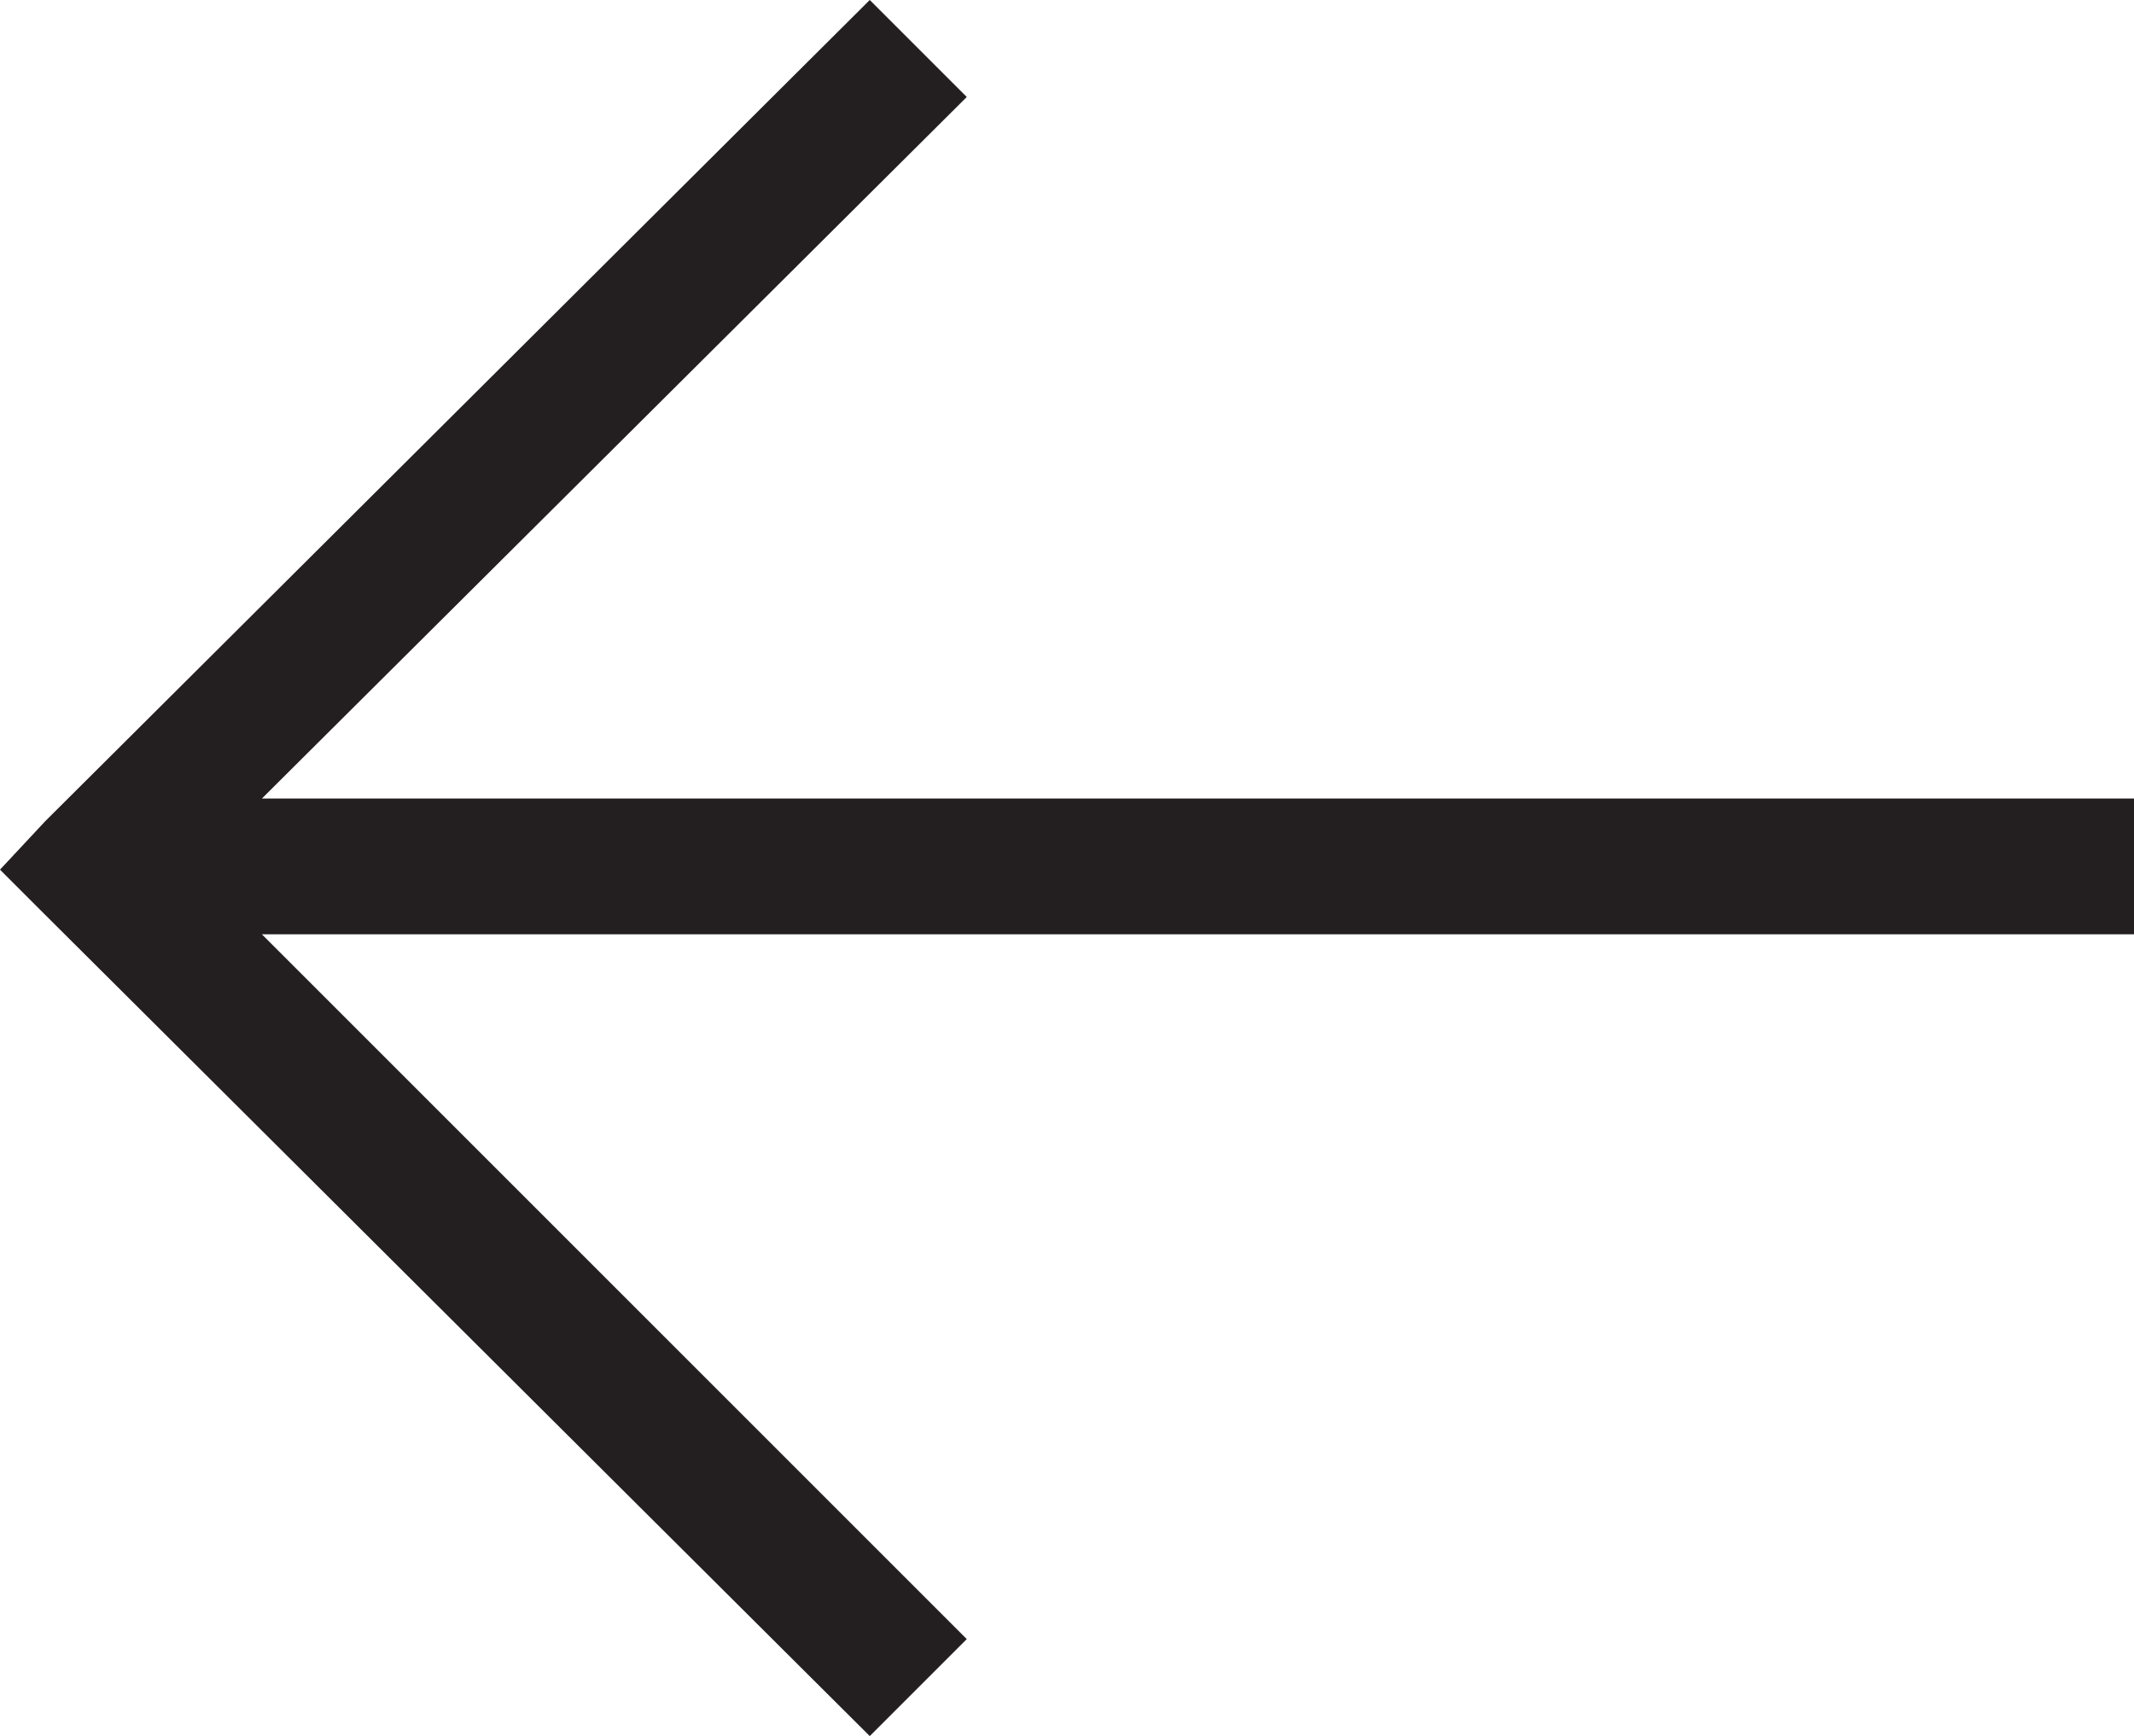 <?xml version="1.0" encoding="utf-8"?>
<!-- Generator: Adobe Illustrator 18.0.0, SVG Export Plug-In . SVG Version: 6.00 Build 0)  -->
<!DOCTYPE svg PUBLIC "-//W3C//DTD SVG 1.1//EN" "http://www.w3.org/Graphics/SVG/1.1/DTD/svg11.dtd">
<svg version="1.1" id="Layer_1" xmlns="http://www.w3.org/2000/svg" xmlns:xlink="http://www.w3.org/1999/xlink" x="0px" y="0px"
	 width="66px" height="53.7px" viewBox="0 0 66 53.7" enable-background="new 0 0 66 53.7" xml:space="preserve">
<g>
	<path fill="#231F20" d="M1.4,25.4L26.9,0l3,3L8.1,24.7H66v4.2H8.1l21.8,21.8l-3,3L1.4,28.3L0,26.9L1.4,25.4z"/>
</g>
</svg>
